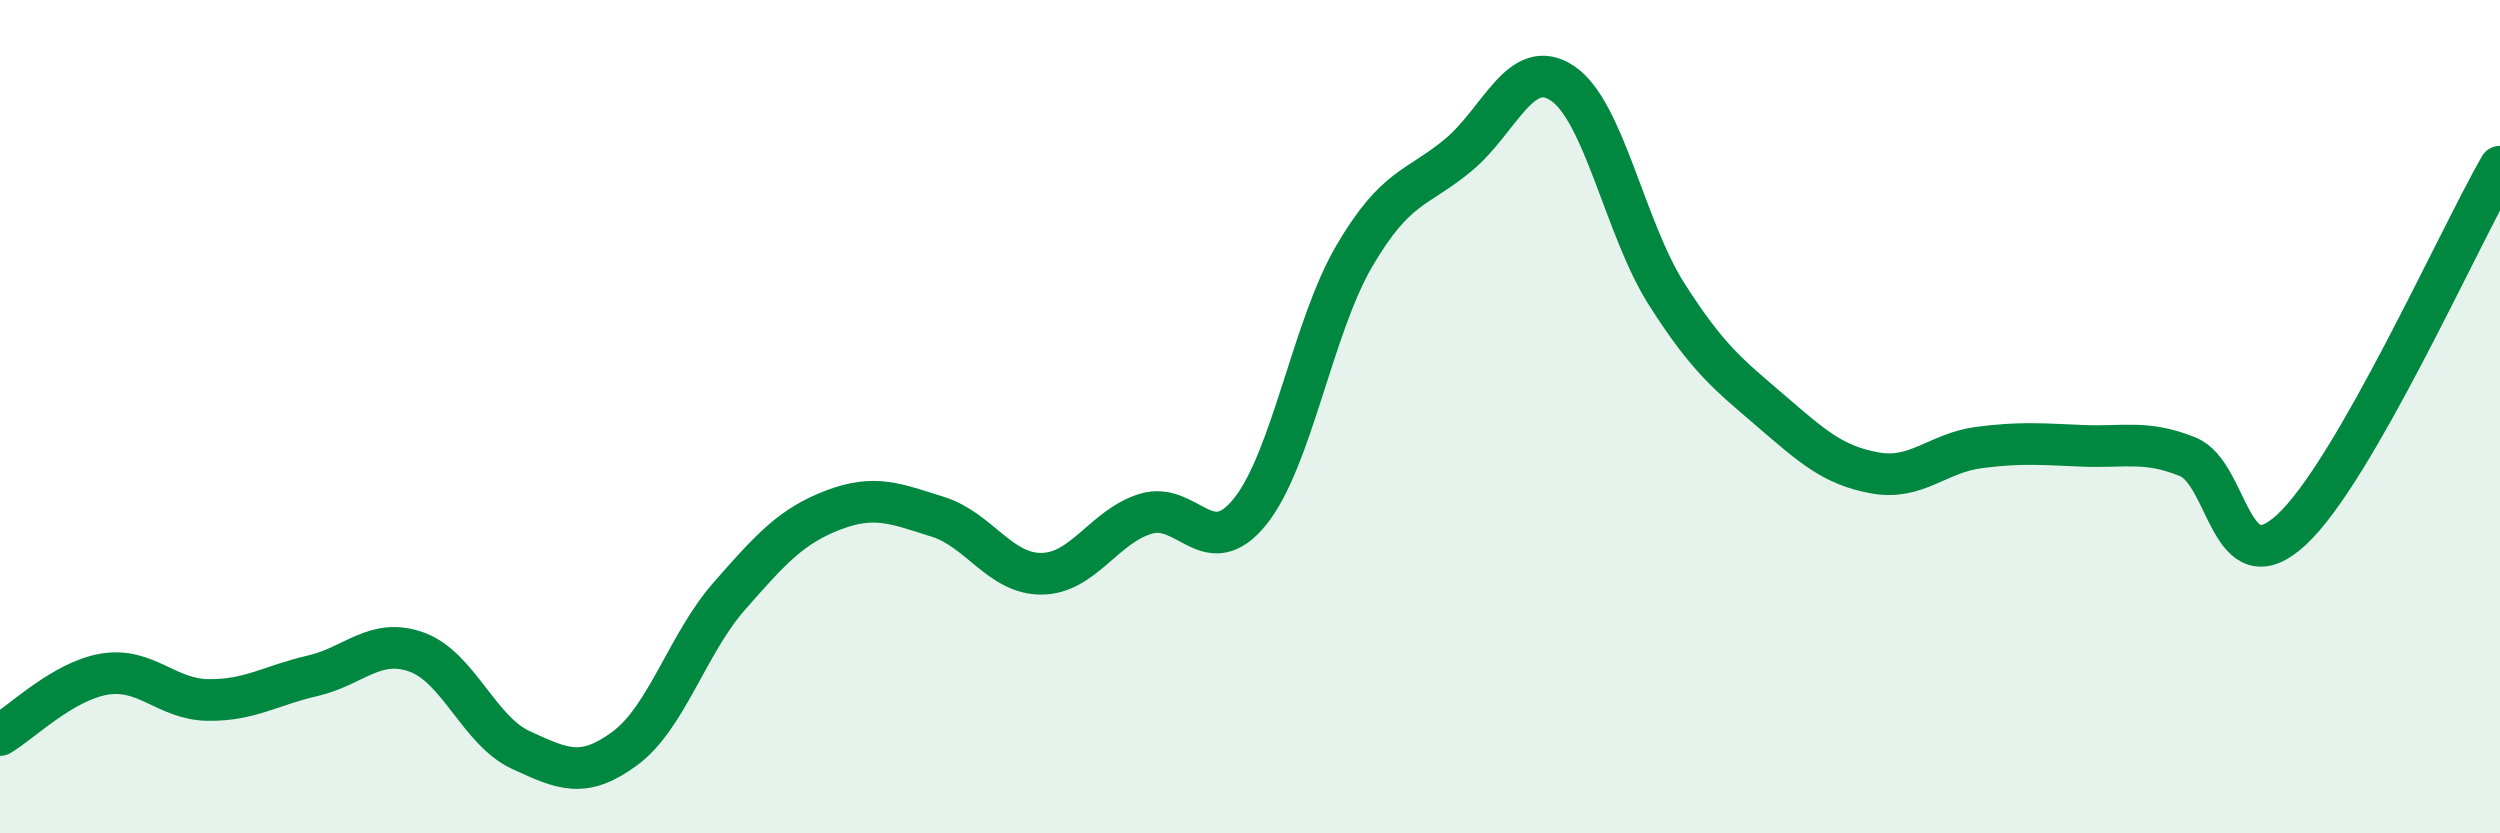 
    <svg width="60" height="20" viewBox="0 0 60 20" xmlns="http://www.w3.org/2000/svg">
      <path
        d="M 0,17.64 C 0.5,17.35 1.5,16.35 2.5,16.18 C 3.5,16.01 4,16.79 5,16.8 C 6,16.81 6.5,16.45 7.5,16.22 C 8.5,15.99 9,15.29 10,15.65 C 11,16.01 11.5,17.54 12.5,18 C 13.5,18.46 14,18.7 15,17.96 C 16,17.22 16.5,15.45 17.5,14.31 C 18.5,13.17 19,12.62 20,12.24 C 21,11.86 21.5,12.09 22.5,12.4 C 23.5,12.71 24,13.78 25,13.77 C 26,13.76 26.5,12.63 27.5,12.33 C 28.5,12.03 29,13.52 30,12.28 C 31,11.04 31.5,7.86 32.5,6.15 C 33.5,4.44 34,4.55 35,3.72 C 36,2.89 36.5,1.33 37.5,2 C 38.5,2.67 39,5.49 40,7.06 C 41,8.63 41.5,9 42.5,9.86 C 43.5,10.72 44,11.17 45,11.35 C 46,11.53 46.5,10.87 47.5,10.74 C 48.5,10.61 49,10.66 50,10.7 C 51,10.74 51.5,10.56 52.5,10.96 C 53.5,11.36 53.5,14.1 55,12.71 C 56.5,11.32 59,5.74 60,4L60 20L0 20Z"
        fill="#008740"
        opacity="0.1"
        stroke-linecap="round"
        stroke-linejoin="round"
      />
      <path
        d="M 0,17.64 C 0.5,17.35 1.5,16.35 2.5,16.18 C 3.5,16.01 4,16.79 5,16.8 C 6,16.81 6.5,16.45 7.5,16.22 C 8.5,15.99 9,15.29 10,15.65 C 11,16.01 11.5,17.54 12.5,18 C 13.5,18.46 14,18.7 15,17.96 C 16,17.22 16.5,15.45 17.5,14.31 C 18.5,13.17 19,12.62 20,12.24 C 21,11.86 21.5,12.09 22.5,12.4 C 23.5,12.71 24,13.78 25,13.77 C 26,13.76 26.5,12.63 27.5,12.33 C 28.5,12.03 29,13.52 30,12.28 C 31,11.04 31.5,7.86 32.5,6.15 C 33.5,4.44 34,4.55 35,3.72 C 36,2.89 36.5,1.33 37.5,2 C 38.5,2.67 39,5.49 40,7.06 C 41,8.63 41.5,9 42.5,9.86 C 43.5,10.72 44,11.17 45,11.35 C 46,11.53 46.5,10.87 47.5,10.74 C 48.5,10.61 49,10.66 50,10.7 C 51,10.74 51.5,10.56 52.5,10.96 C 53.5,11.36 53.5,14.1 55,12.71 C 56.5,11.32 59,5.74 60,4"
        stroke="#008740"
        stroke-width="1"
        fill="none"
        stroke-linecap="round"
        stroke-linejoin="round"
      />
    </svg>
  